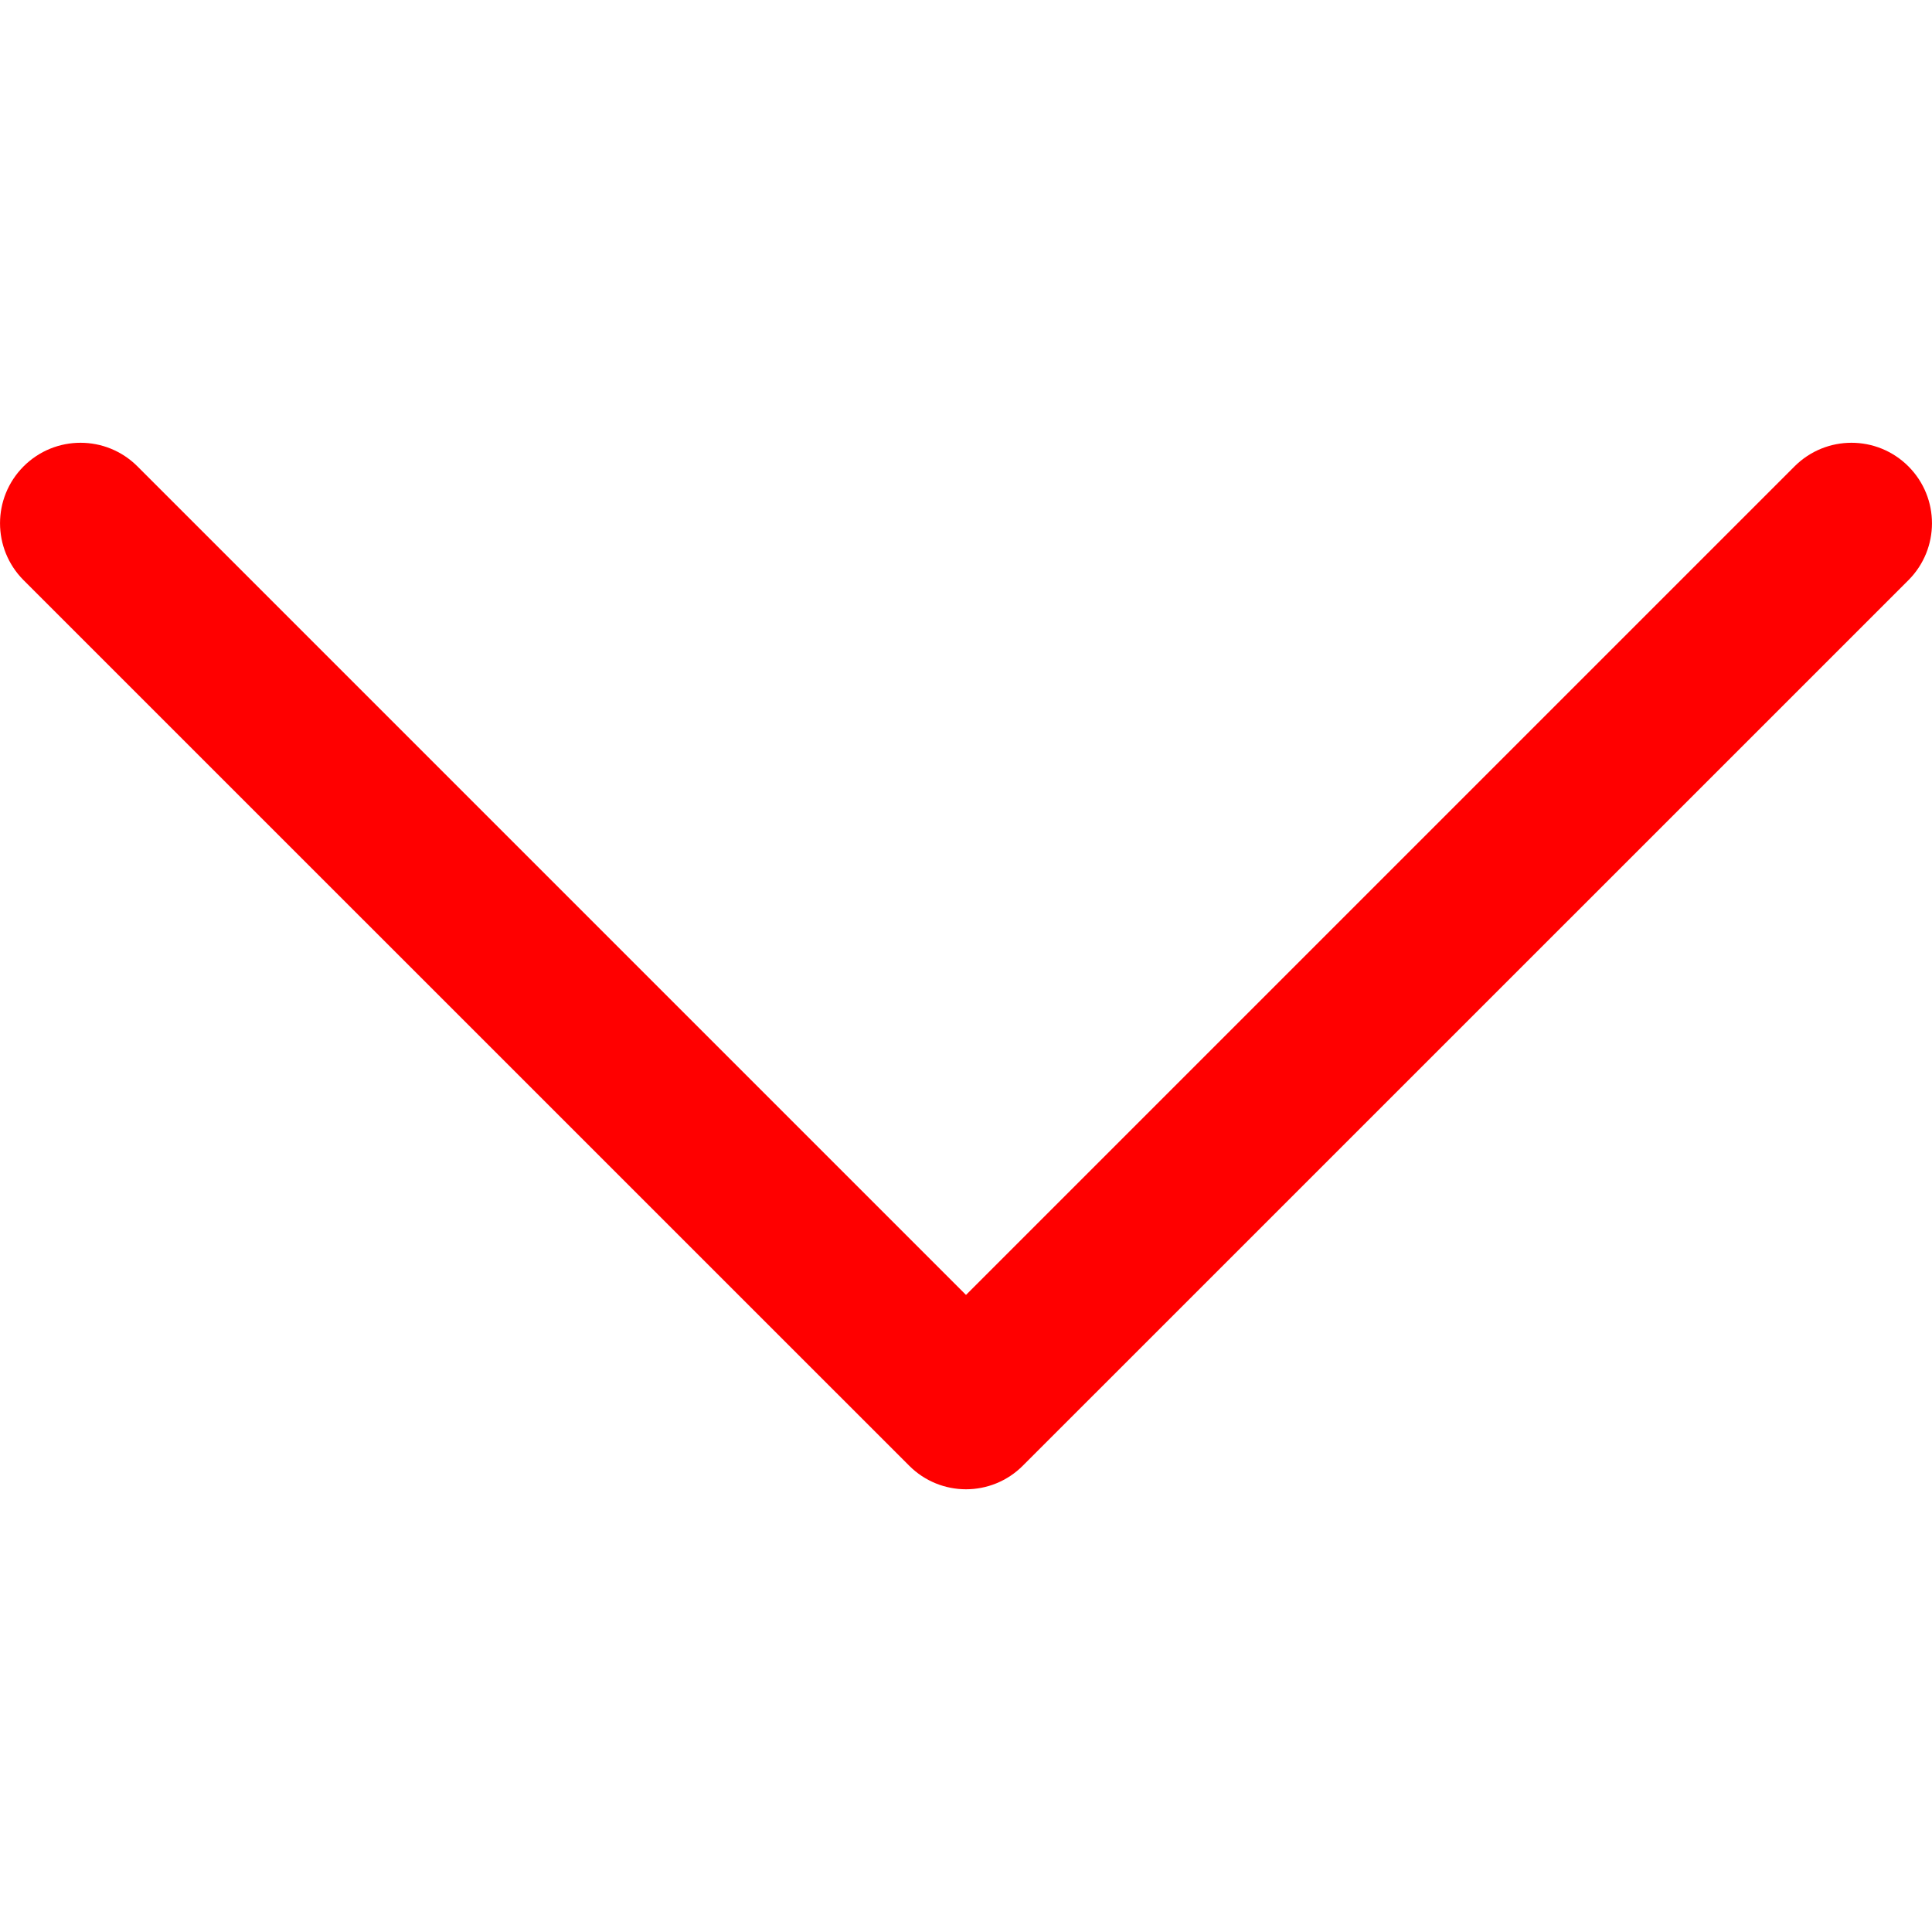 <svg width="20" height="20" viewBox="0 0 20 20" fill="none" xmlns="http://www.w3.org/2000/svg">
<path d="M19.756 4.828C19.43 4.502 18.903 4.502 18.577 4.828L10 13.405L1.423 4.828C1.097 4.502 0.57 4.502 0.244 4.828C-0.081 5.154 -0.081 5.68 0.244 6.006L9.411 15.172C9.573 15.335 9.787 15.417 10 15.417C10.213 15.417 10.427 15.335 10.589 15.172L19.756 6.006C20.081 5.68 20.081 5.154 19.756 4.828Z" fill="#FF0000"/>
</svg>

